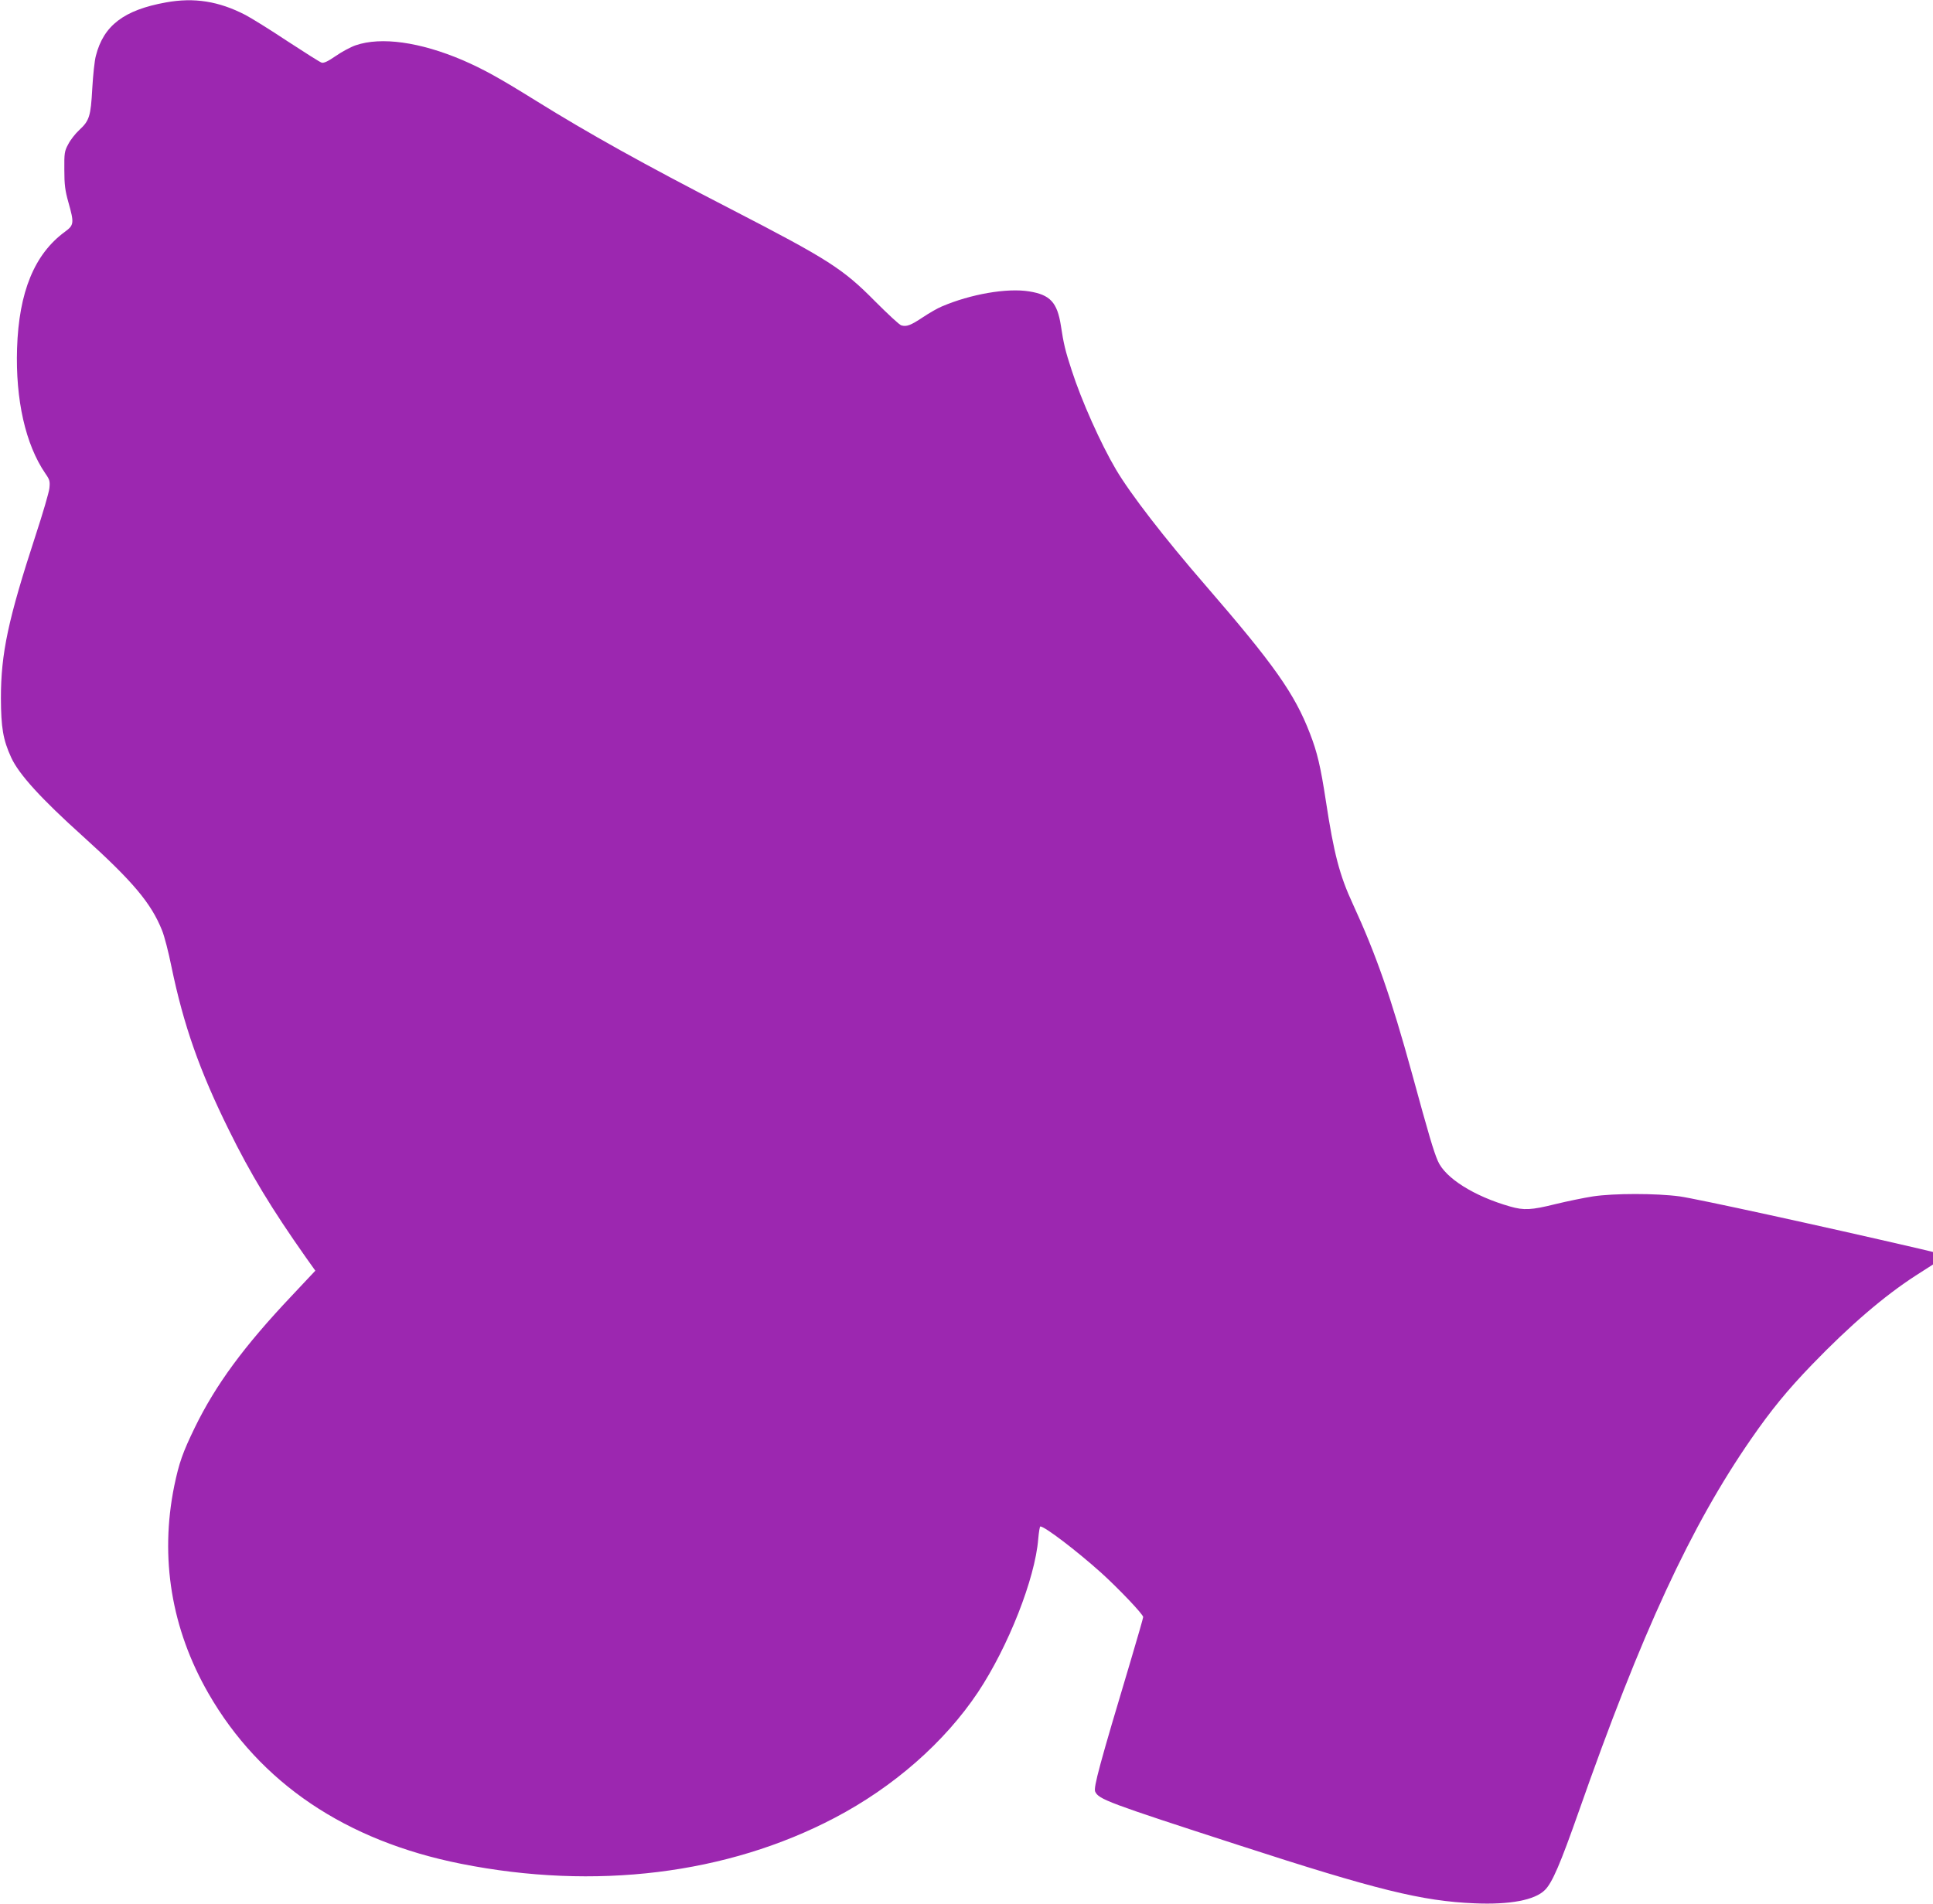 <?xml version="1.0" standalone="no"?>
<!DOCTYPE svg PUBLIC "-//W3C//DTD SVG 20010904//EN"
 "http://www.w3.org/TR/2001/REC-SVG-20010904/DTD/svg10.dtd">
<svg version="1.0" xmlns="http://www.w3.org/2000/svg"
 width="1280pt" height="1261pt" viewBox="0 0 1280 1261"
 preserveAspectRatio="xMidYMid meet">
<g transform="translate(0,1261) scale(0.1,-0.1)"
fill="#9c27b0" stroke="none">
<path d="M1099 12594 c-278 -50 -413 -153 -464 -353 -9 -32 -19 -130 -24 -217
-10 -184 -19 -213 -86 -275 -26 -24 -59 -66 -73 -94 -25 -46 -27 -59 -26 -170
0 -98 5 -137 27 -215 39 -138 37 -151 -23 -195 -202 -148 -305 -399 -317 -772
-11 -341 56 -638 188 -830 28 -40 31 -51 26 -97 -3 -28 -44 -168 -91 -311
-182 -558 -230 -781 -230 -1080 1 -194 14 -274 68 -392 51 -111 196 -271 475
-522 332 -300 452 -443 524 -623 15 -36 43 -144 62 -239 81 -391 187 -692 381
-1084 142 -289 284 -523 508 -841 l64 -90 -155 -165 c-318 -336 -505 -591
-643 -874 -81 -167 -104 -233 -136 -386 -97 -477 -19 -949 227 -1376 341 -592
908 -975 1671 -1127 888 -177 1763 -70 2475 304 391 205 728 501 949 832 200
301 378 752 399 1015 4 46 10 83 14 83 29 0 238 -159 402 -306 115 -104 279
-276 279 -294 0 -6 -38 -138 -84 -293 -204 -681 -246 -836 -234 -863 23 -51
81 -73 948 -354 914 -297 1218 -372 1565 -386 233 -10 398 21 465 88 49 48
103 175 224 519 416 1186 743 1893 1142 2469 132 191 240 323 403 492 252 261
477 454 687 590 l114 73 0 42 0 41 -92 22 c-659 153 -1472 330 -1585 346 -157
21 -435 21 -575 0 -58 -9 -170 -32 -248 -51 -161 -40 -209 -42 -300 -16 -239
68 -431 189 -479 302 -28 65 -58 165 -171 579 -137 499 -238 789 -391 1121
-89 192 -126 335 -179 682 -35 230 -58 326 -105 447 -102 266 -239 459 -694
985 -269 310 -496 604 -591 765 -101 171 -229 457 -294 659 -42 128 -53 175
-71 294 -24 154 -71 205 -210 227 -146 24 -388 -18 -579 -100 -25 -10 -81 -42
-123 -70 -84 -56 -110 -65 -145 -55 -13 4 -90 76 -173 159 -213 216 -310 278
-955 611 -582 300 -937 498 -1293 719 -246 153 -345 207 -482 267 -284 121
-541 157 -710 99 -32 -11 -92 -43 -132 -71 -52 -36 -79 -48 -93 -44 -11 3
-113 68 -228 143 -114 76 -239 153 -277 173 -176 91 -339 117 -526 83z"/>
</g>
</svg>
